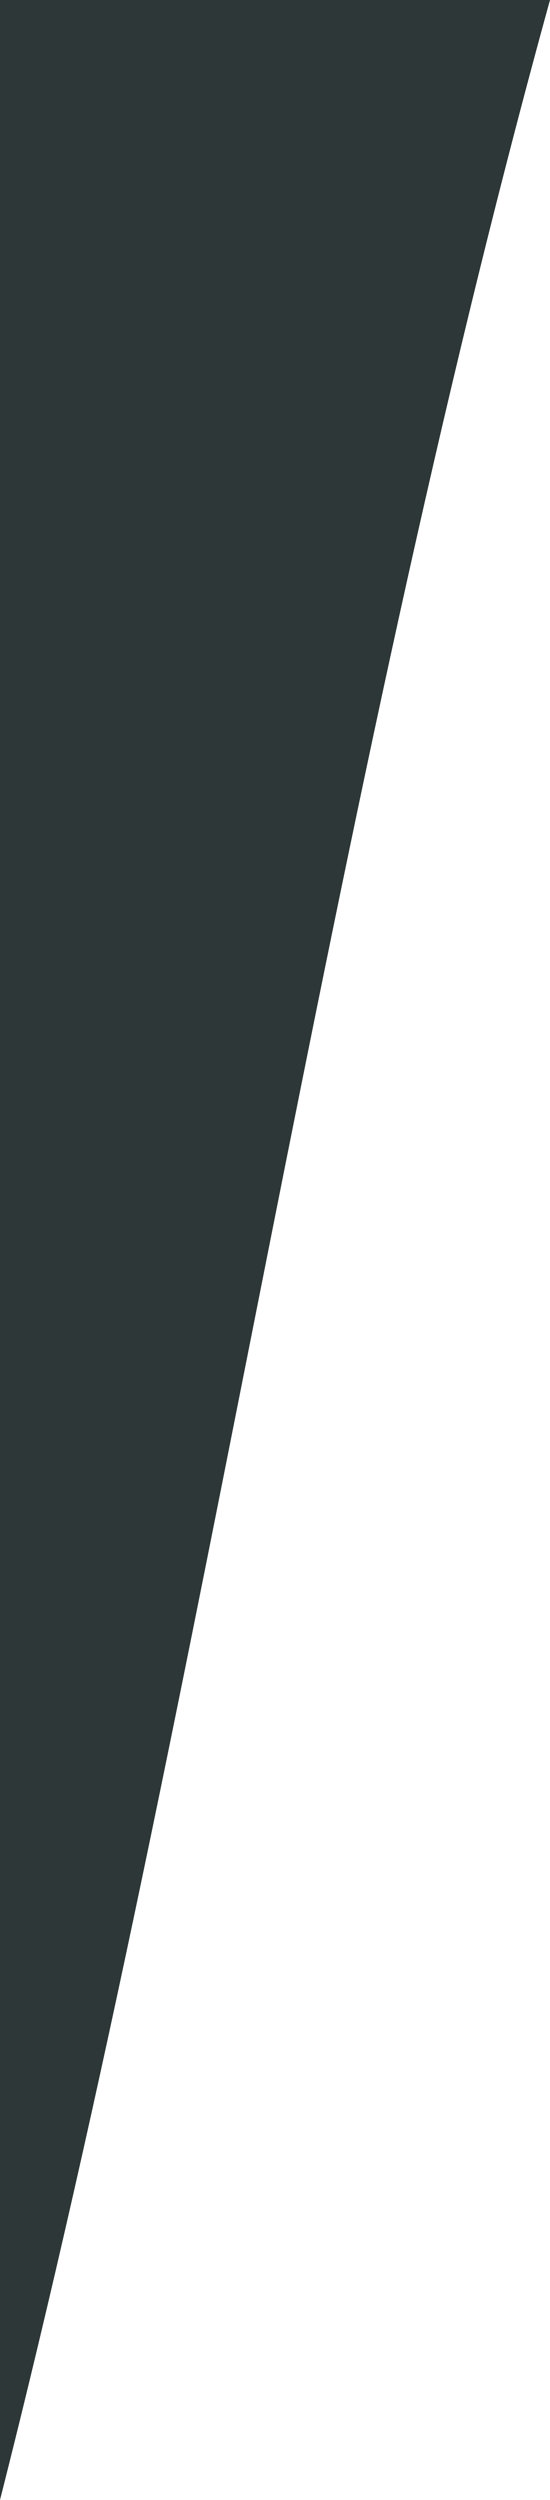 <svg width="100" height="454" viewBox="0 0 100 454" fill="none" xmlns="http://www.w3.org/2000/svg">
<g clip-path="url(#clip0_19_10823)">
<path d="M0 0H100C59.264 147.573 37.885 304.676 0 454V0Z" fill="#2D3737"/>
</g>
<defs>
<clipPath id="clip0_19_10823">
<rect width="100" height="454" fill="white"/>
</clipPath>
</defs>
</svg>
